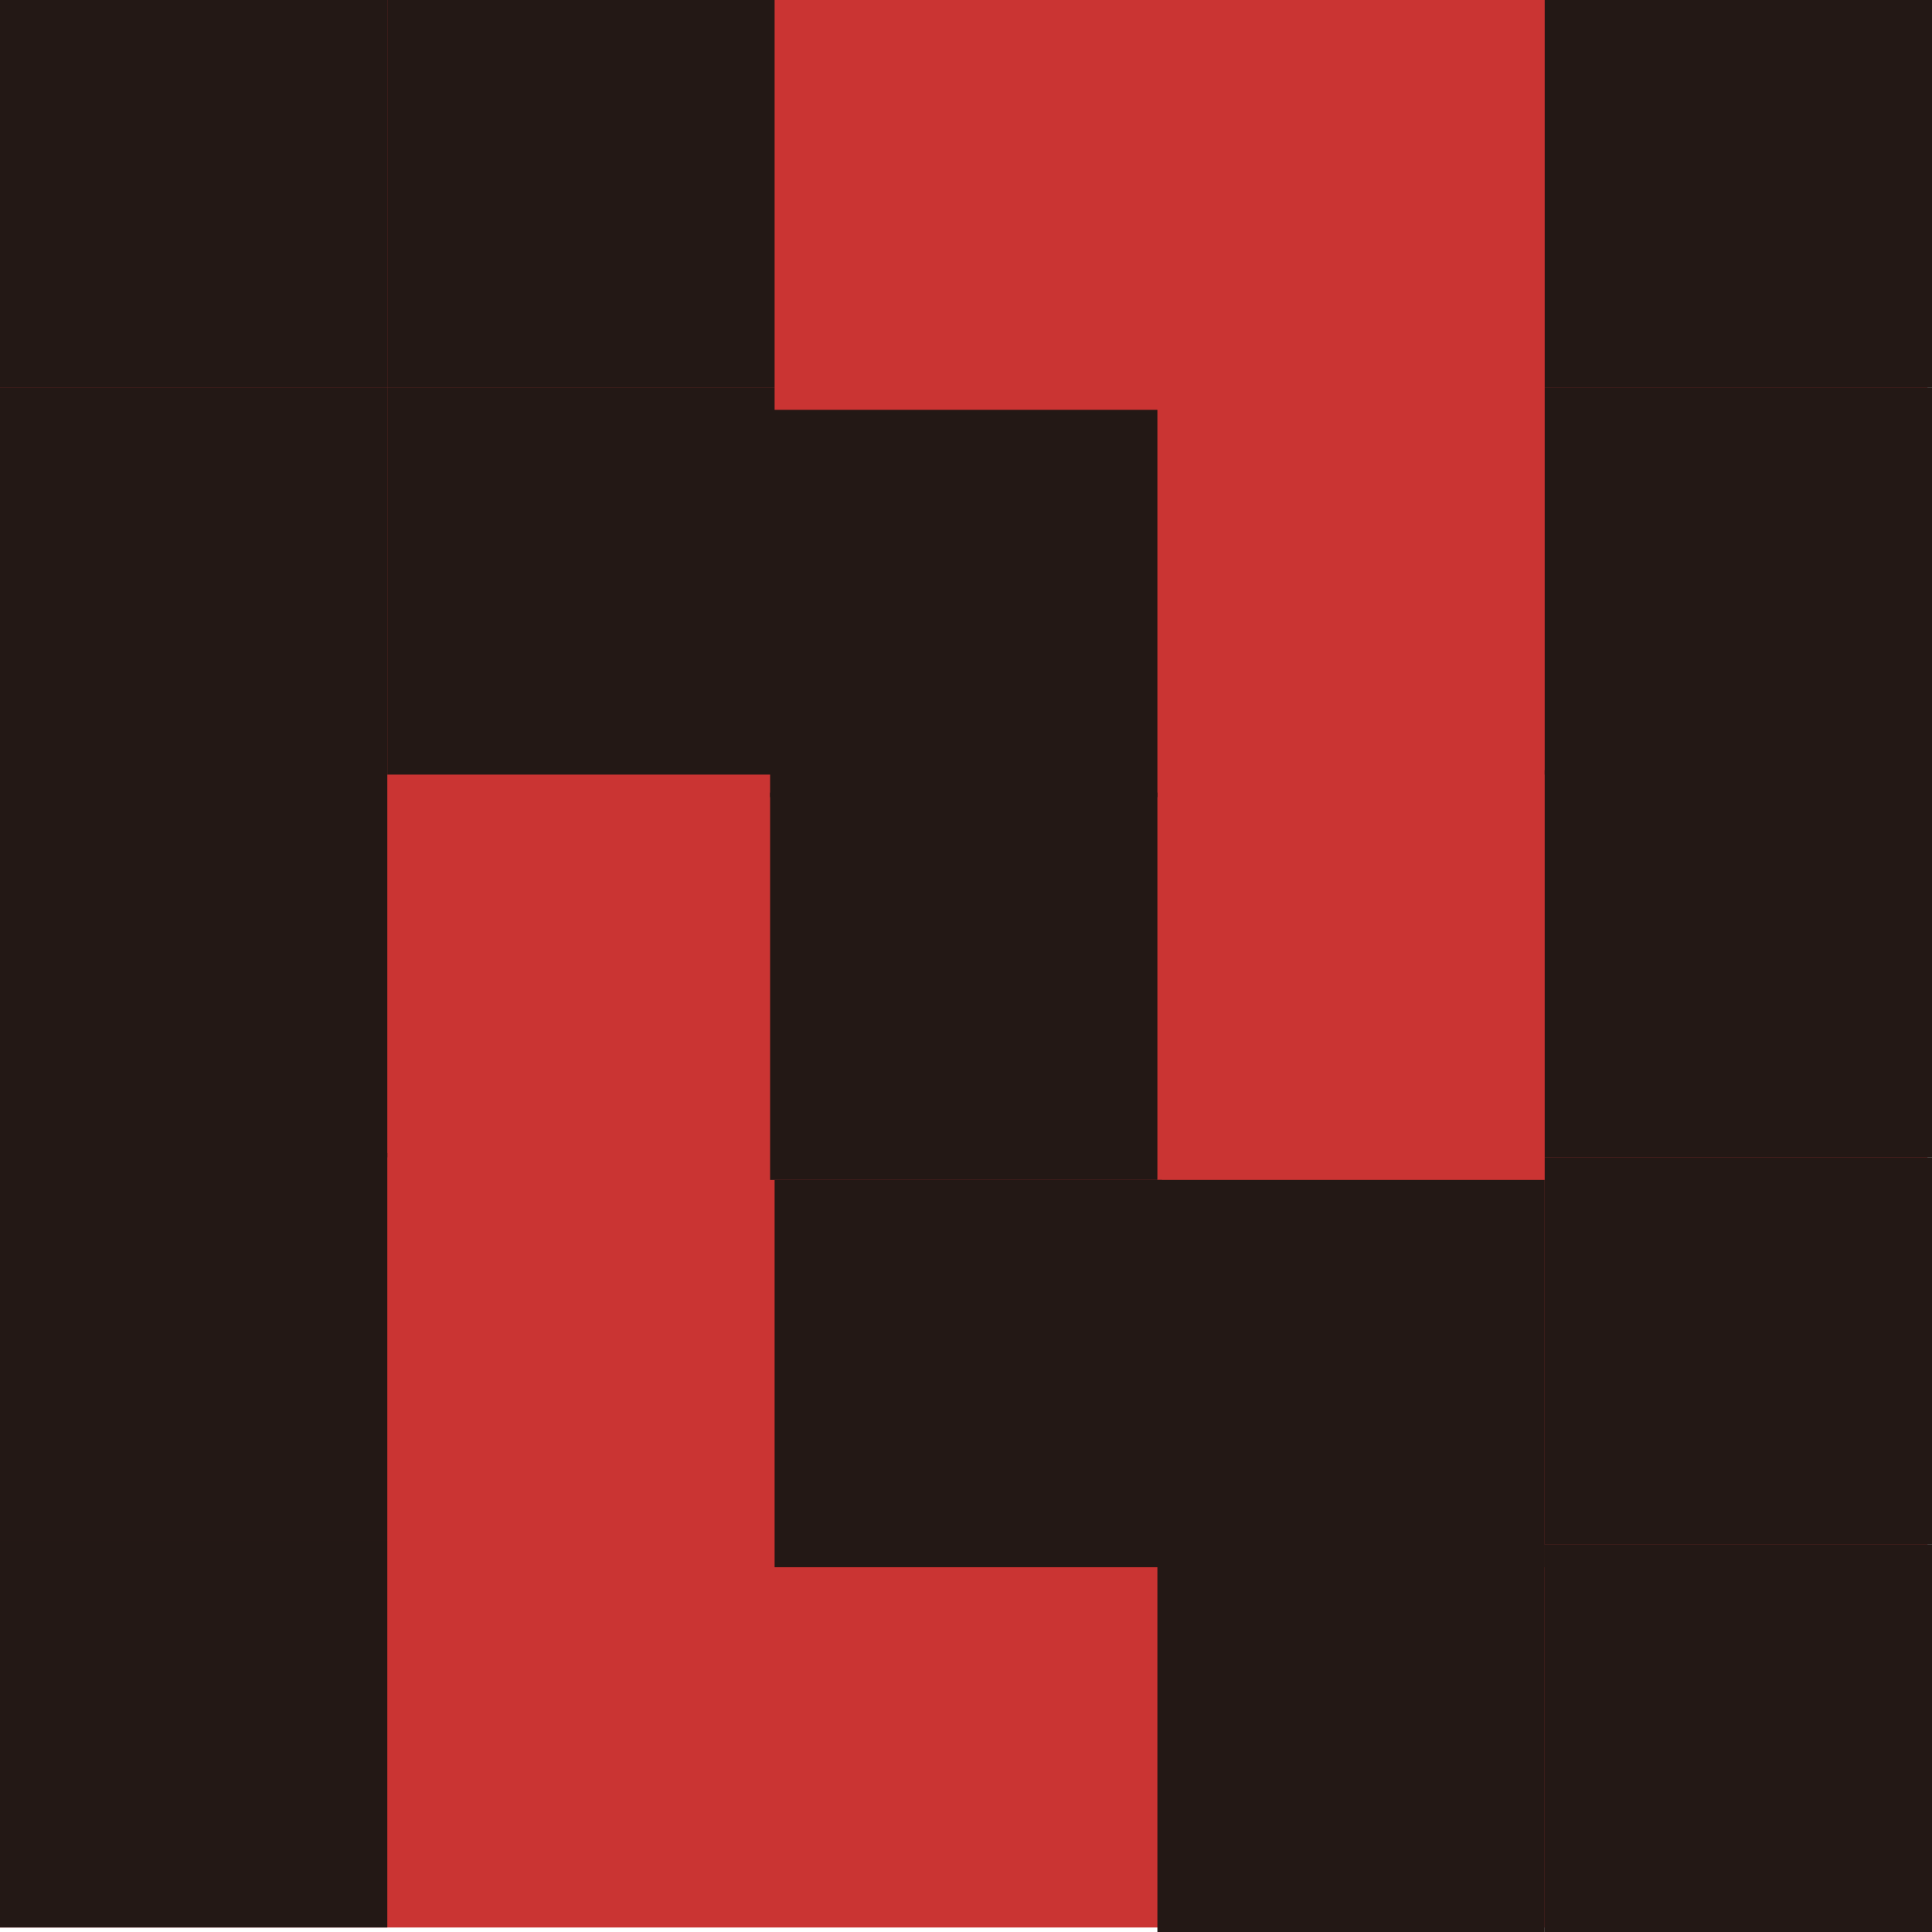 <?xml version="1.0" encoding="UTF-8"?>
<svg id="_レイヤー_1" data-name="レイヤー 1" xmlns="http://www.w3.org/2000/svg" version="1.1" viewBox="0 0 42.9 42.9">
  <defs>
    <style>
      .cls-1 {
        fill: #231815;
      }

      .cls-1, .cls-2 {
        stroke-width: 0px;
      }

      .cls-2 {
        fill: #ca3433;
      }
    </style>
  </defs>
  <rect class="cls-2" x="0" y="0" width="42.8" height="42.8"/>
  <rect class="cls-1" y="34.2" width="8.6" height="8.6" rx="0" ry="0"/>
  <rect class="cls-1" y="25.6" width="8.6" height="8.6" rx="0" ry="0"/>
  <rect class="cls-1" y="17.1" width="8.6" height="8.6" rx="0" ry="0"/>
  <rect class="cls-1" y="8.6" width="8.6" height="8.6" rx="0" ry="0"/>
  <rect class="cls-1" x="17.1" y="17.6" width="8.6" height="8.6" rx="0" ry="0"/>
  <rect class="cls-1" x="17.2" y="26.2" width="8.6" height="8.6" rx="0" ry="0"/>
  <rect class="cls-1" x="25.7" y="26.2" width="8.6" height="8.6" rx="0" ry="0"/>
  <rect class="cls-1" x="8.6" y="0" width="8.6" height="8.6" rx="0" ry="0"/>
  <rect class="cls-1" x="0" y="0" width="8.6" height="8.6" rx="0" ry="0"/>
  <rect class="cls-1" x="34.3" y="25.7" width="8.6" height="8.6" rx="0" ry="0"/>
  <rect class="cls-1" x="25.7" y="34.3" width="8.6" height="8.6" rx="0" ry="0"/>
  <rect class="cls-1" x="8.6" y="8.6" width="8.6" height="8.6" rx="0" ry="0"/>
  <rect class="cls-1" x="17.1" y="9.1" width="8.6" height="8.6" rx="0" ry="0"/>
  <rect class="cls-1" x="34.3" y="34.3" width="8.6" height="8.6" rx="0" ry="0"/>
  <rect class="cls-1" x="34.3" y="17.1" width="8.6" height="8.6" rx="0" ry="0"/>
  <rect class="cls-1" x="34.3" y="8.6" width="8.6" height="8.6" rx="0" ry="0"/>
  <rect class="cls-1" x="34.3" y="0" width="8.6" height="8.6" rx="0" ry="0"/>
</svg>